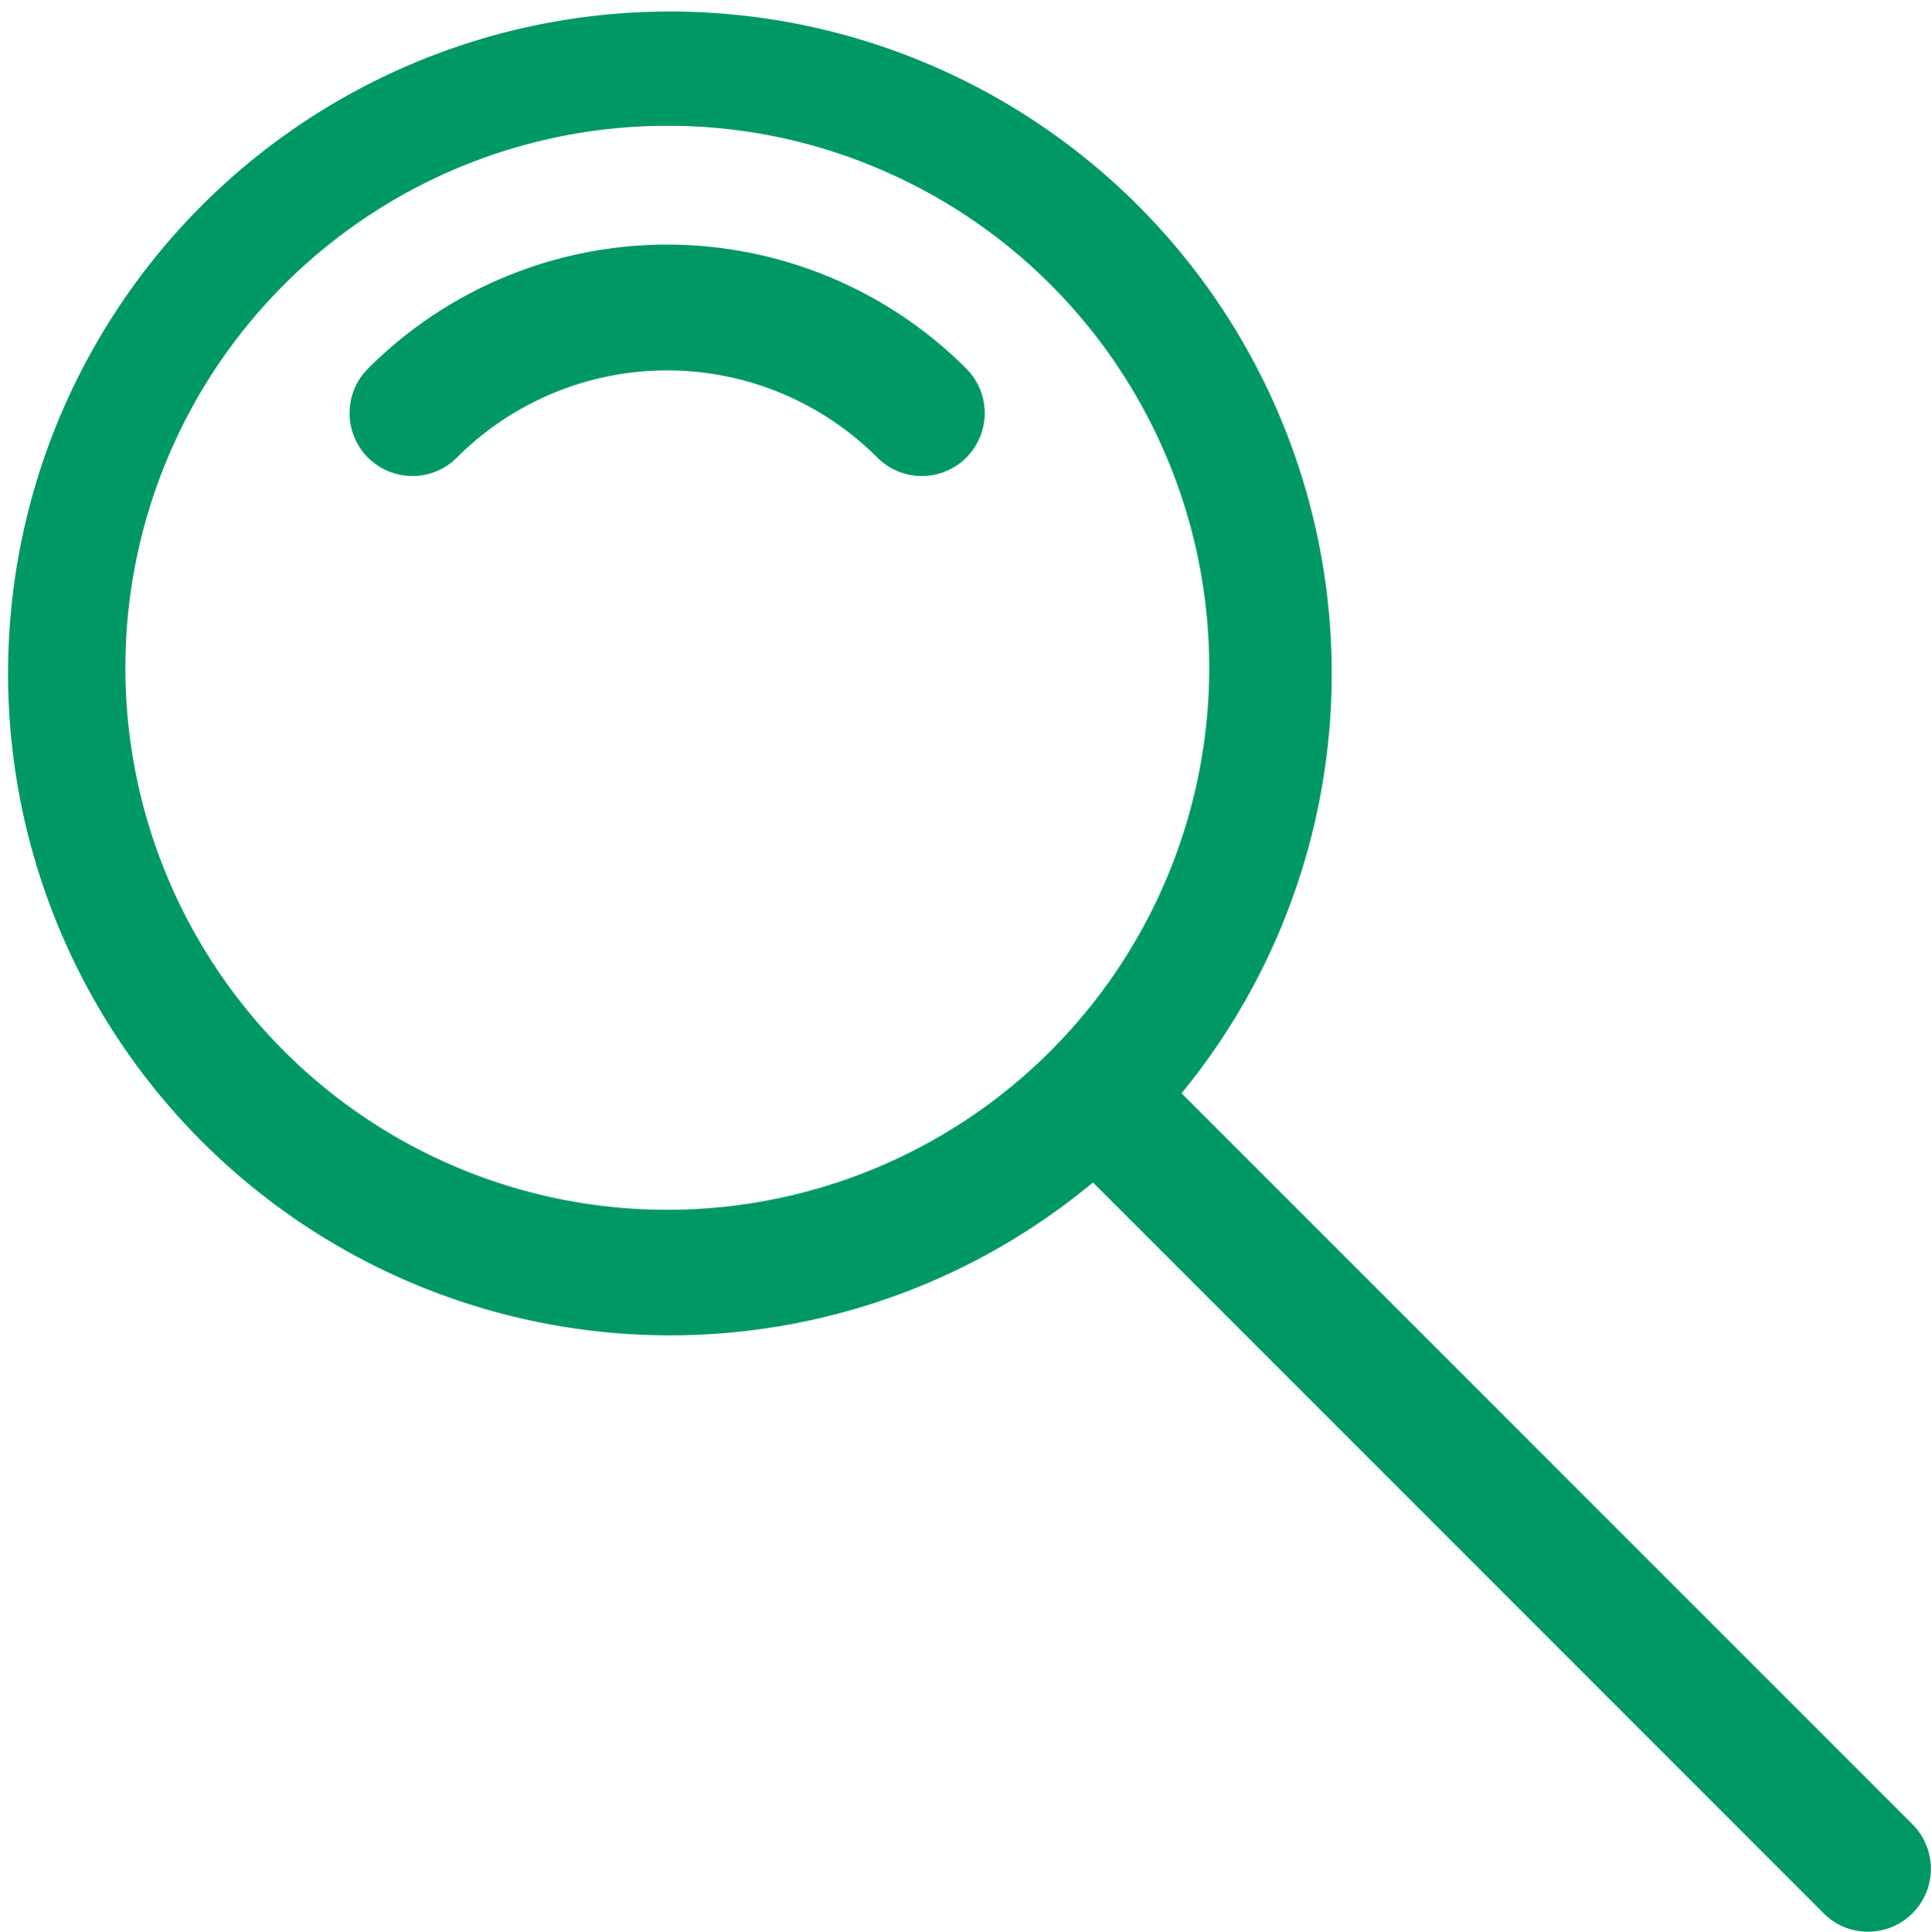 <svg id="Group_2033" data-name="Group 2033" xmlns="http://www.w3.org/2000/svg" xmlns:xlink="http://www.w3.org/1999/xlink" width="74.982" height="75" viewBox="0 0 74.982 75">
  <defs>
    <clipPath id="clip-path">
      <rect id="Rectangle_352" data-name="Rectangle 352" width="74.982" height="75" fill="#096"/>
    </clipPath>
  </defs>
  <g id="Group_2032" data-name="Group 2032" clip-path="url(#clip-path)">
    <path id="Path_730" data-name="Path 730" d="M74.264,70.832,45.881,42.449a25.7,25.7,0,1,0-3.44,3.462L70.814,74.284A2.4,2.4,0,0,0,72.538,75a2.442,2.442,0,0,0,1.726-4.168M11.031,40.81A21.046,21.046,0,0,1,25.91,4.884a20.822,20.822,0,0,1,8.054,1.6A21.045,21.045,0,1,1,11.031,40.81" transform="translate(0 0)" fill="#096"/>
    <path id="Path_731" data-name="Path 731" d="M34.731,17.734A2.435,2.435,0,0,1,33,17.019a11.535,11.535,0,0,0-16.326,0,2.442,2.442,0,0,1-3.454-3.454,16.419,16.419,0,0,1,23.234,0,2.442,2.442,0,0,1-1.727,4.169" transform="translate(1.068 0.747)" fill="#096"/>
  </g>
</svg>
